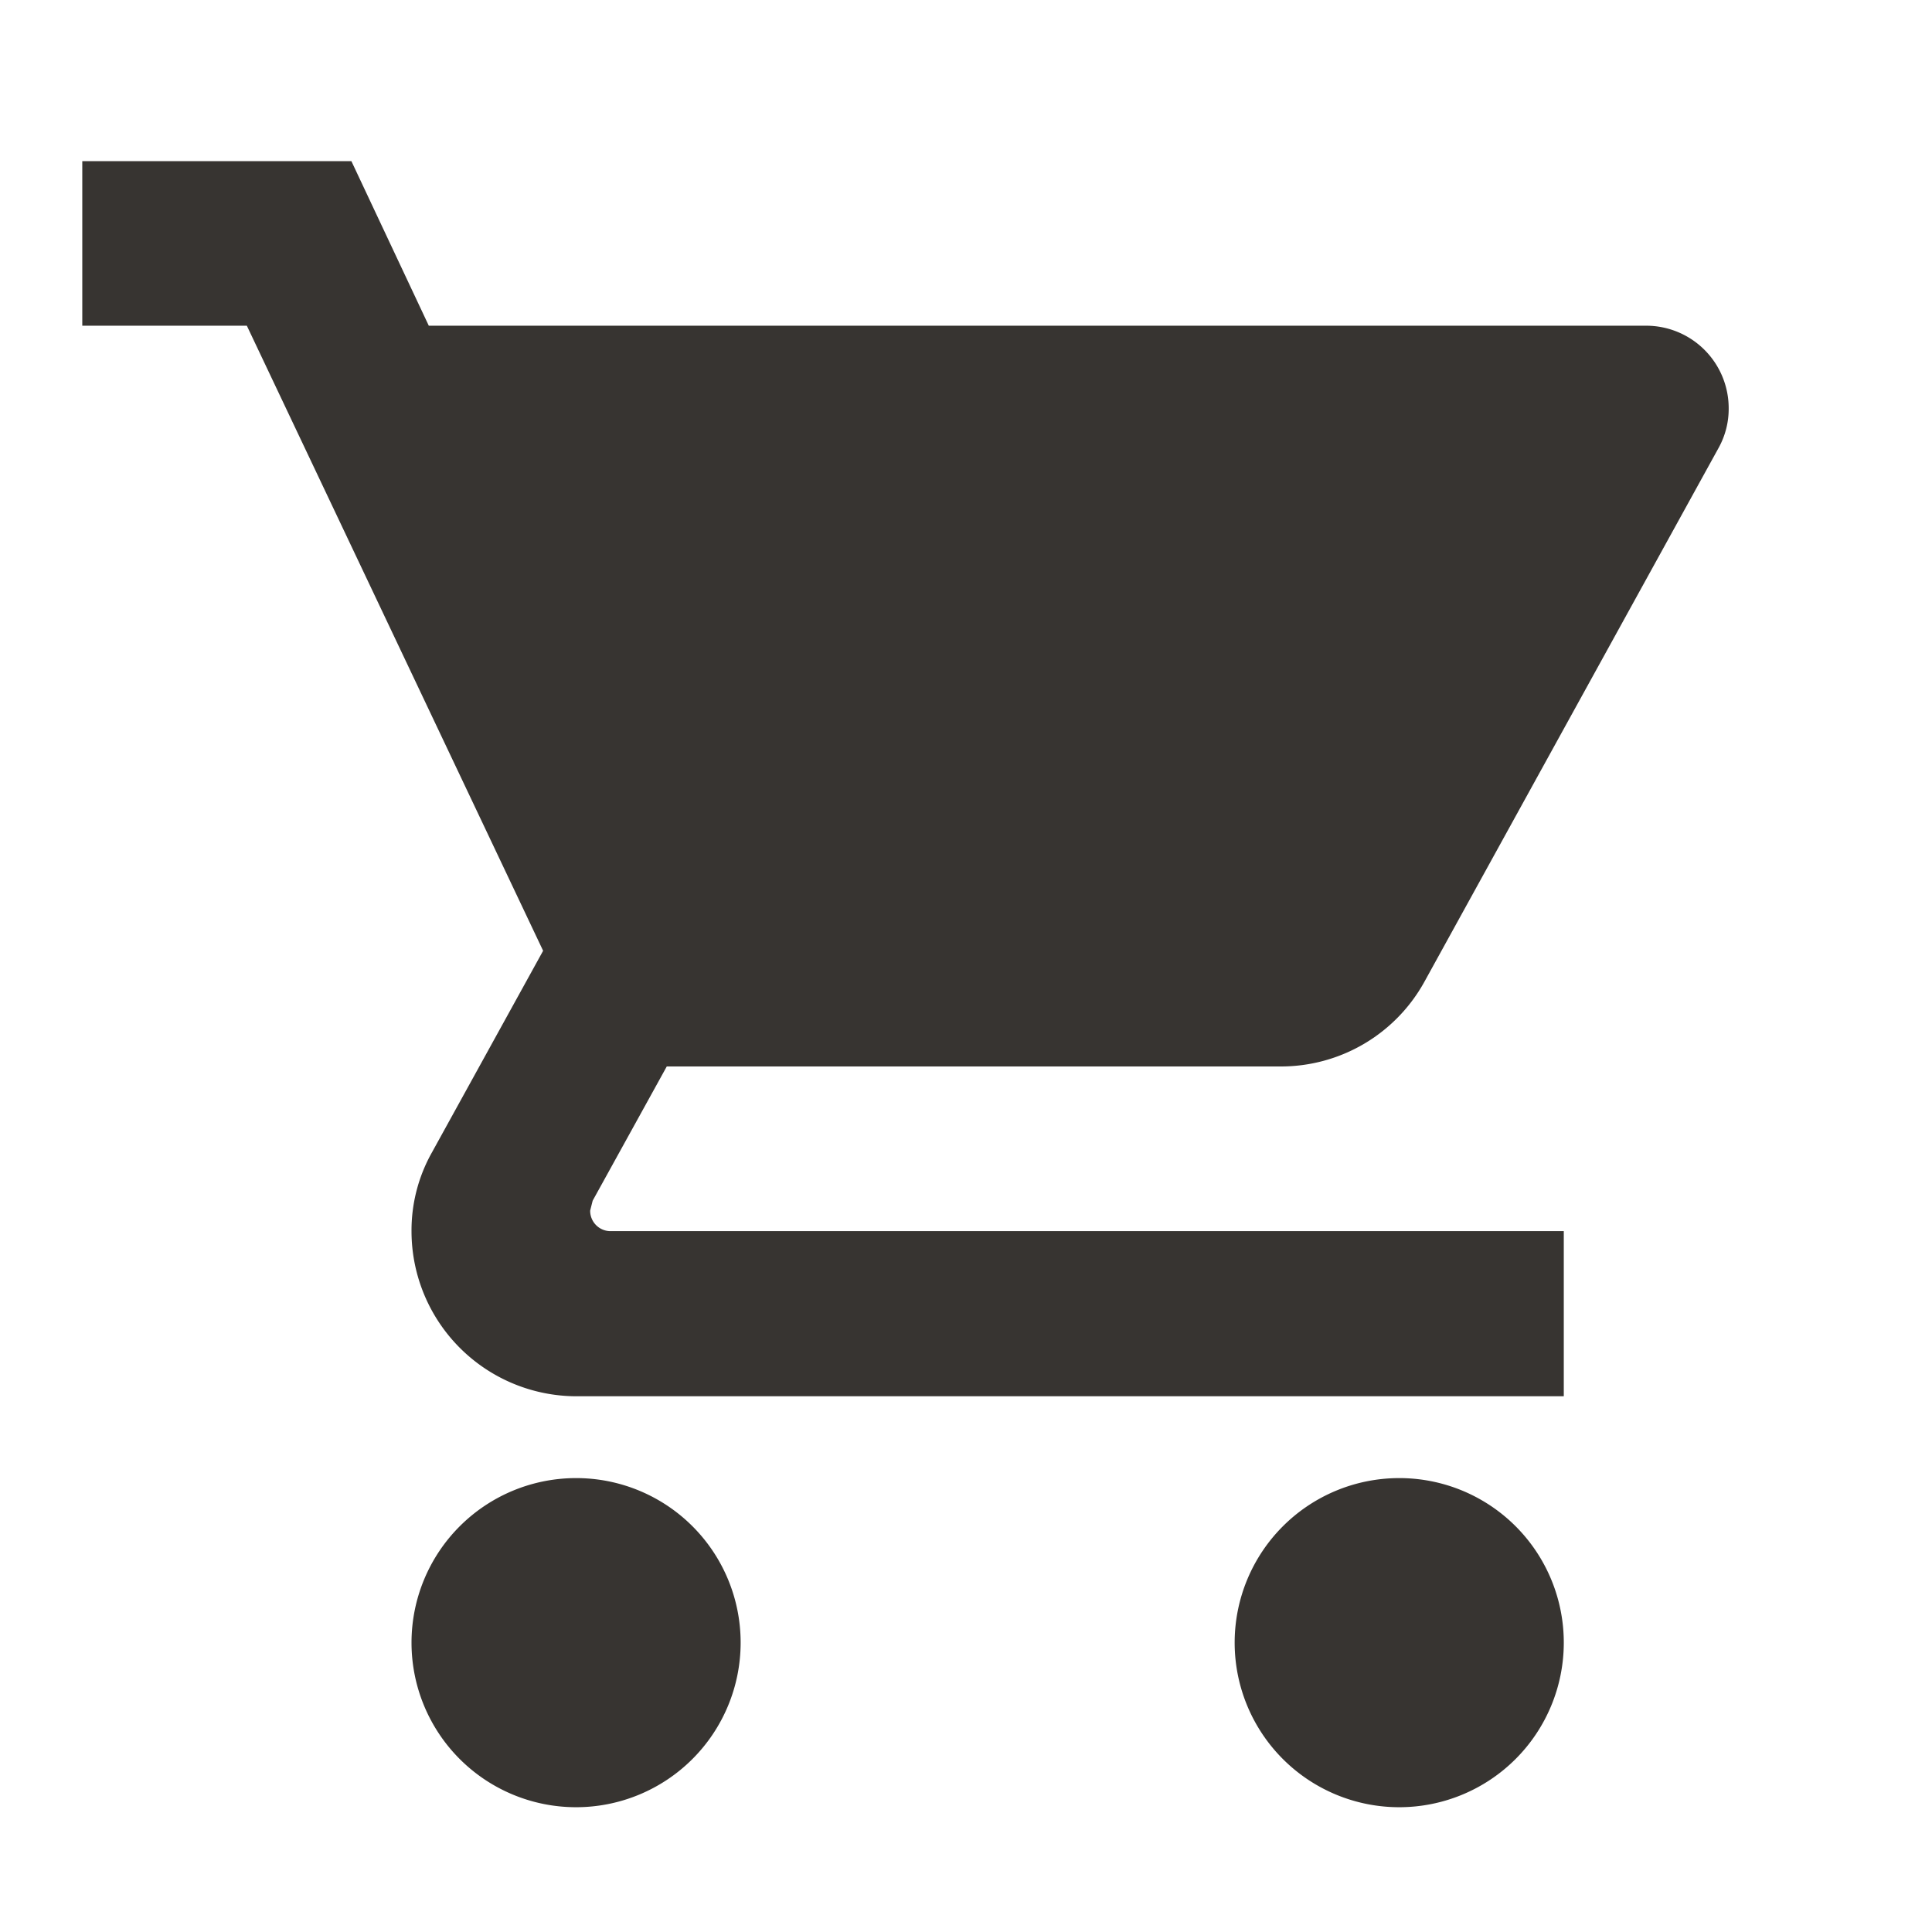 <svg xmlns="http://www.w3.org/2000/svg" xmlns:xlink="http://www.w3.org/1999/xlink" width="17" height="17" viewBox="0 0 17 17">
<path d="M5.345,13.588a1.448,1.448,0,1,0,1.448,1.448,1.447,1.447,0,0,0-1.448-1.448M1,2V3.448H2.448l2.607,5.5L4.078,10.72a1.4,1.4,0,0,0-.181.7,1.453,1.453,0,0,0,1.448,1.448h8.691V11.415H5.65a.179.179,0,0,1-.181-.181l.022-.087.652-1.181h5.4a1.442,1.442,0,0,0,1.267-.746L15.4,4.52a.708.708,0,0,0,.087-.348.726.726,0,0,0-.724-.724H4.049L3.368,2ZM12.588,13.588a1.448,1.448,0,1,0,1.448,1.448,1.447,1.447,0,0,0-1.448-1.448" transform="translate(-0.276 -0.582)" fill="#373431"/>
</svg>
